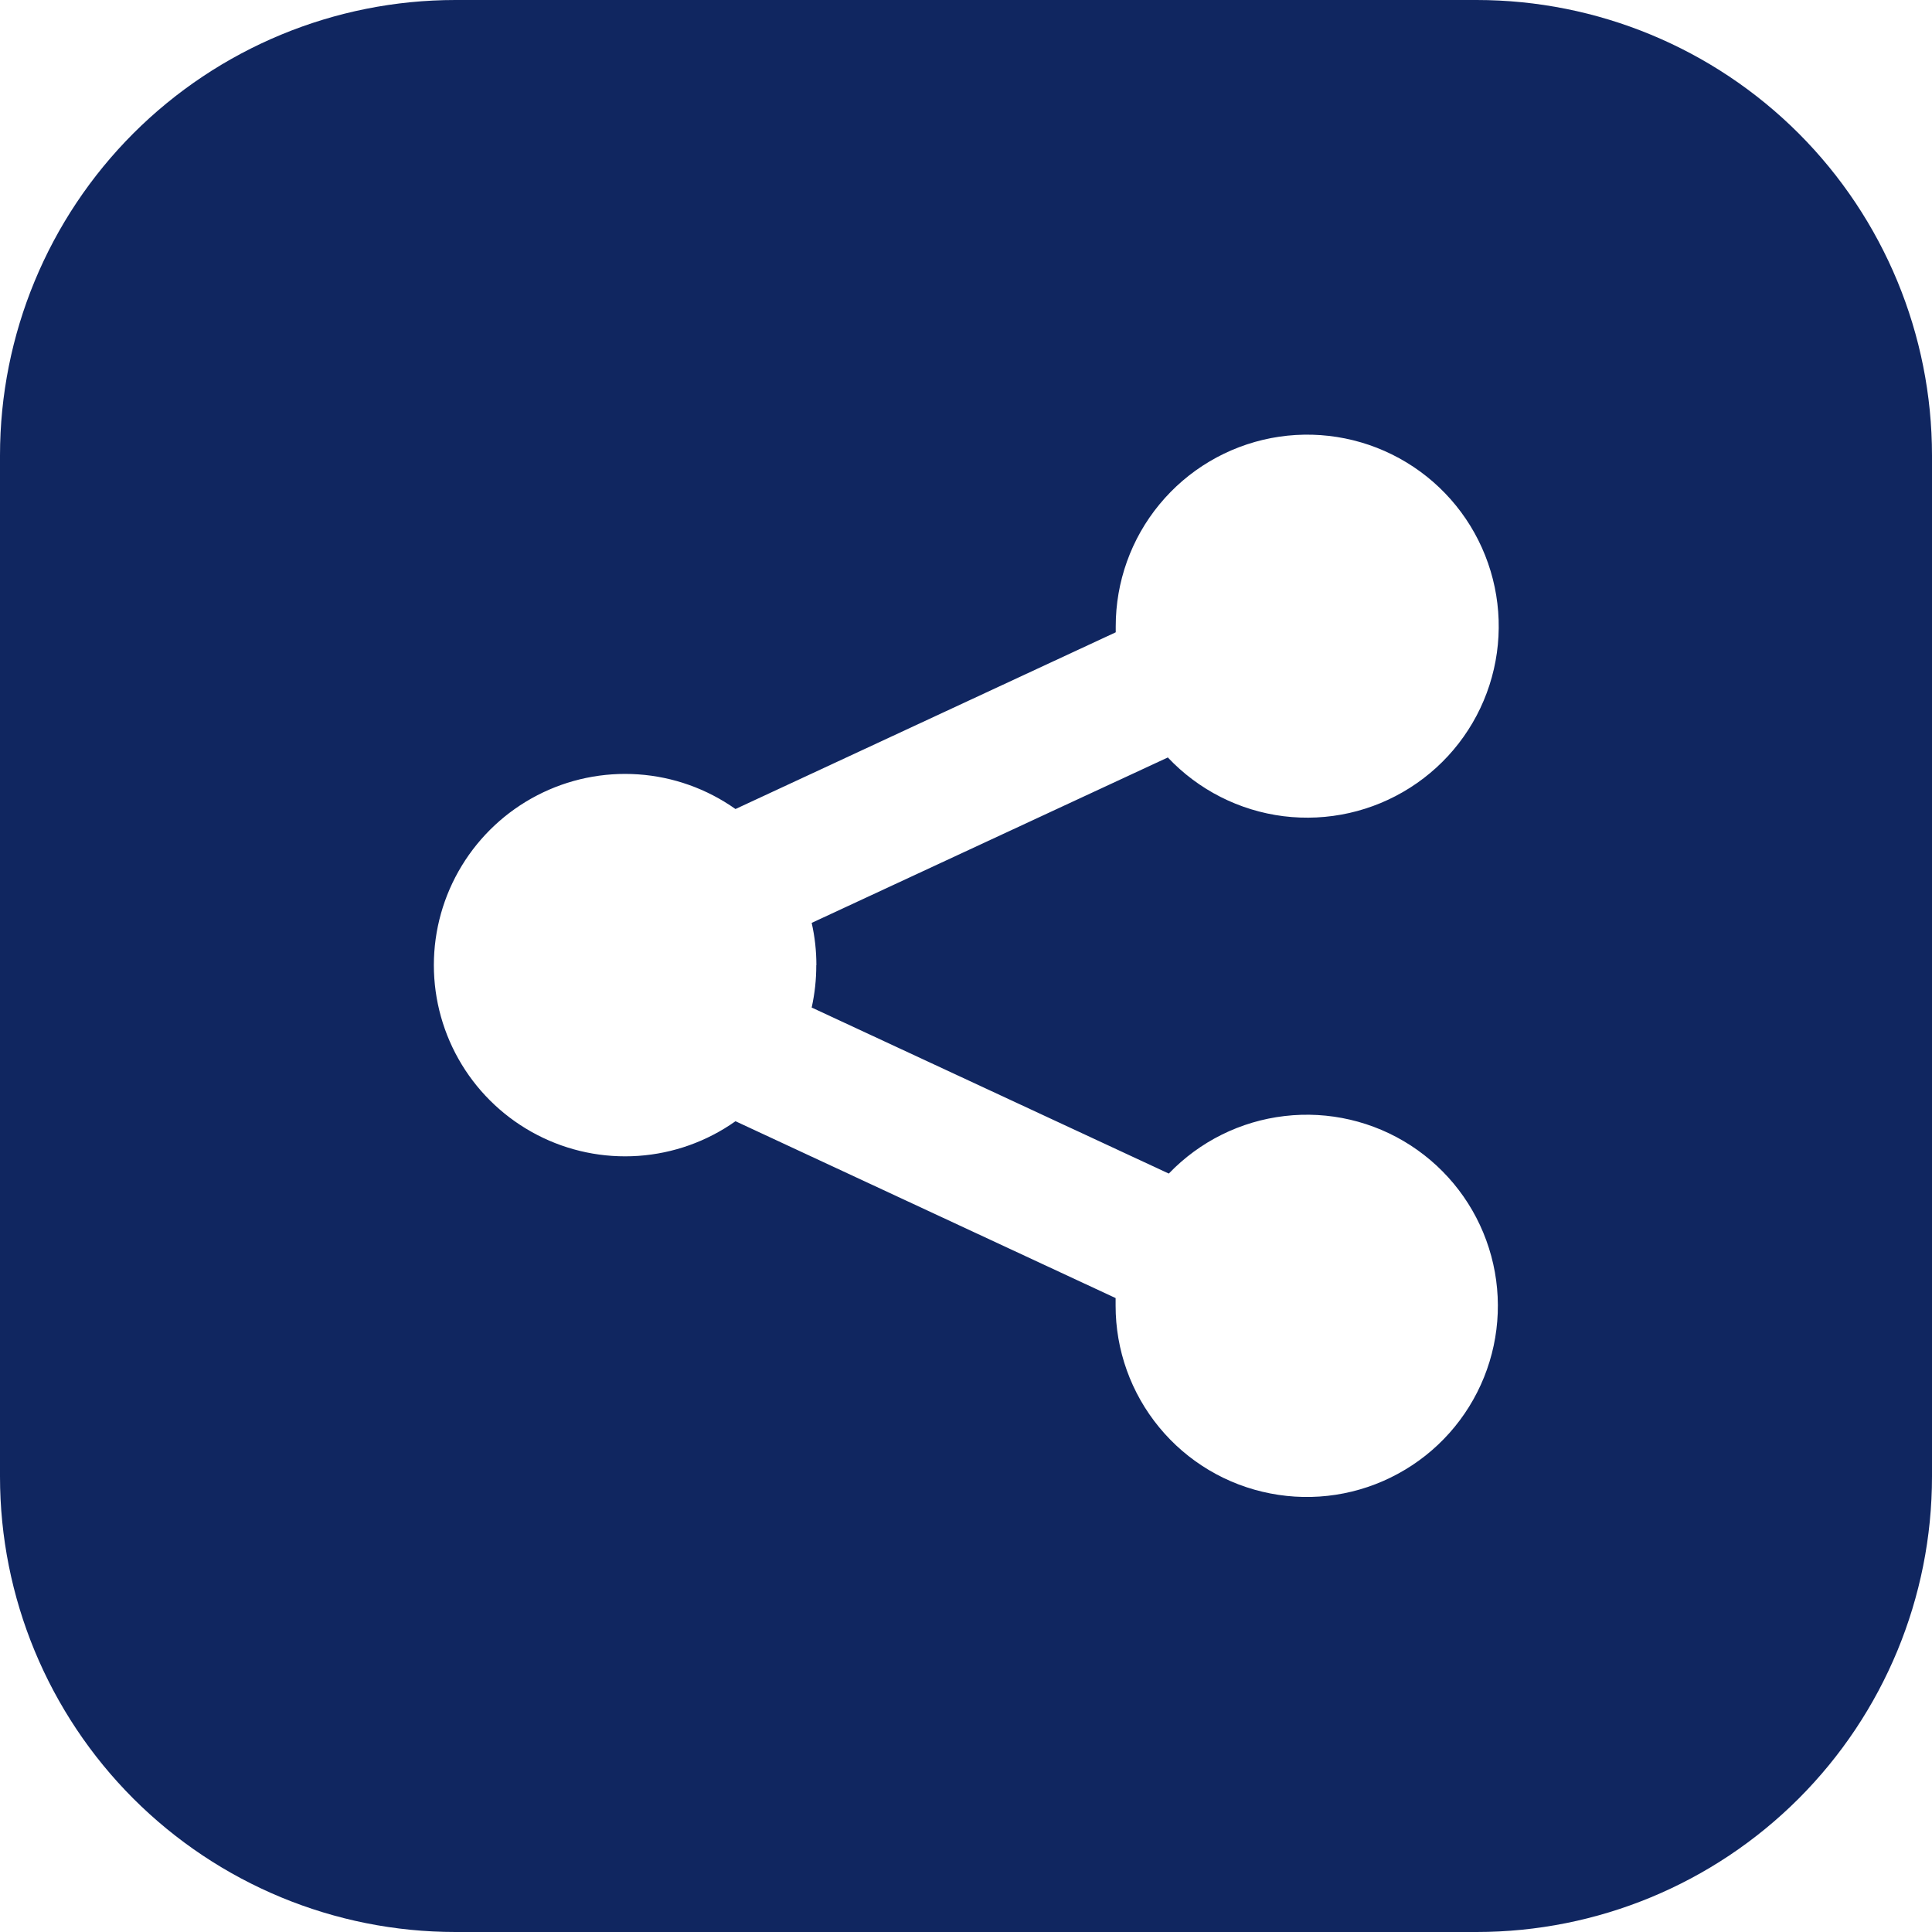 <svg width="32" height="32" viewBox="0 0 32 32" fill="none" xmlns="http://www.w3.org/2000/svg">
<path d="M24.457 0H7.543C5.542 0 3.624 0.795 2.209 2.209C0.795 3.624 0 5.542 0 7.543L0 24.457C0 26.458 0.795 28.376 2.209 29.791C3.624 31.205 5.542 32 7.543 32H24.457C26.458 32 28.376 31.205 29.791 29.791C31.205 28.376 32 26.458 32 24.457V7.543C32 5.542 31.205 3.624 29.791 2.209C28.376 0.795 26.458 0 24.457 0ZM13.52 15.986C13.521 16.222 13.495 16.457 13.444 16.688L19.359 19.438C19.869 18.907 20.546 18.57 21.277 18.485C22.007 18.399 22.745 18.571 23.362 18.97C23.98 19.37 24.439 19.971 24.661 20.672C24.884 21.373 24.855 22.13 24.58 22.812C24.305 23.494 23.802 24.059 23.155 24.41C22.509 24.762 21.761 24.877 21.039 24.736C20.317 24.596 19.667 24.209 19.2 23.641C18.732 23.073 18.477 22.36 18.478 21.625C18.478 21.582 18.478 21.541 18.478 21.5L12.182 18.571C11.708 18.907 11.151 19.105 10.572 19.145C9.992 19.185 9.413 19.065 8.898 18.798C8.382 18.531 7.95 18.128 7.648 17.632C7.346 17.136 7.186 16.566 7.186 15.986C7.186 15.405 7.346 14.836 7.648 14.34C7.95 13.844 8.382 13.44 8.898 13.173C9.413 12.906 9.992 12.786 10.572 12.826C11.151 12.866 11.708 13.065 12.182 13.4L18.48 10.473C18.48 10.441 18.48 10.411 18.48 10.376C18.479 9.638 18.735 8.922 19.205 8.353C19.675 7.783 20.328 7.396 21.053 7.256C21.778 7.117 22.529 7.235 23.176 7.59C23.823 7.944 24.327 8.514 24.599 9.2C24.872 9.886 24.897 10.645 24.67 11.348C24.443 12.05 23.978 12.651 23.355 13.047C22.732 13.444 21.991 13.61 21.258 13.519C20.526 13.427 19.849 13.083 19.343 12.546L13.444 15.286C13.496 15.515 13.522 15.75 13.522 15.986H13.52Z" fill="#102660"/>
</svg>

